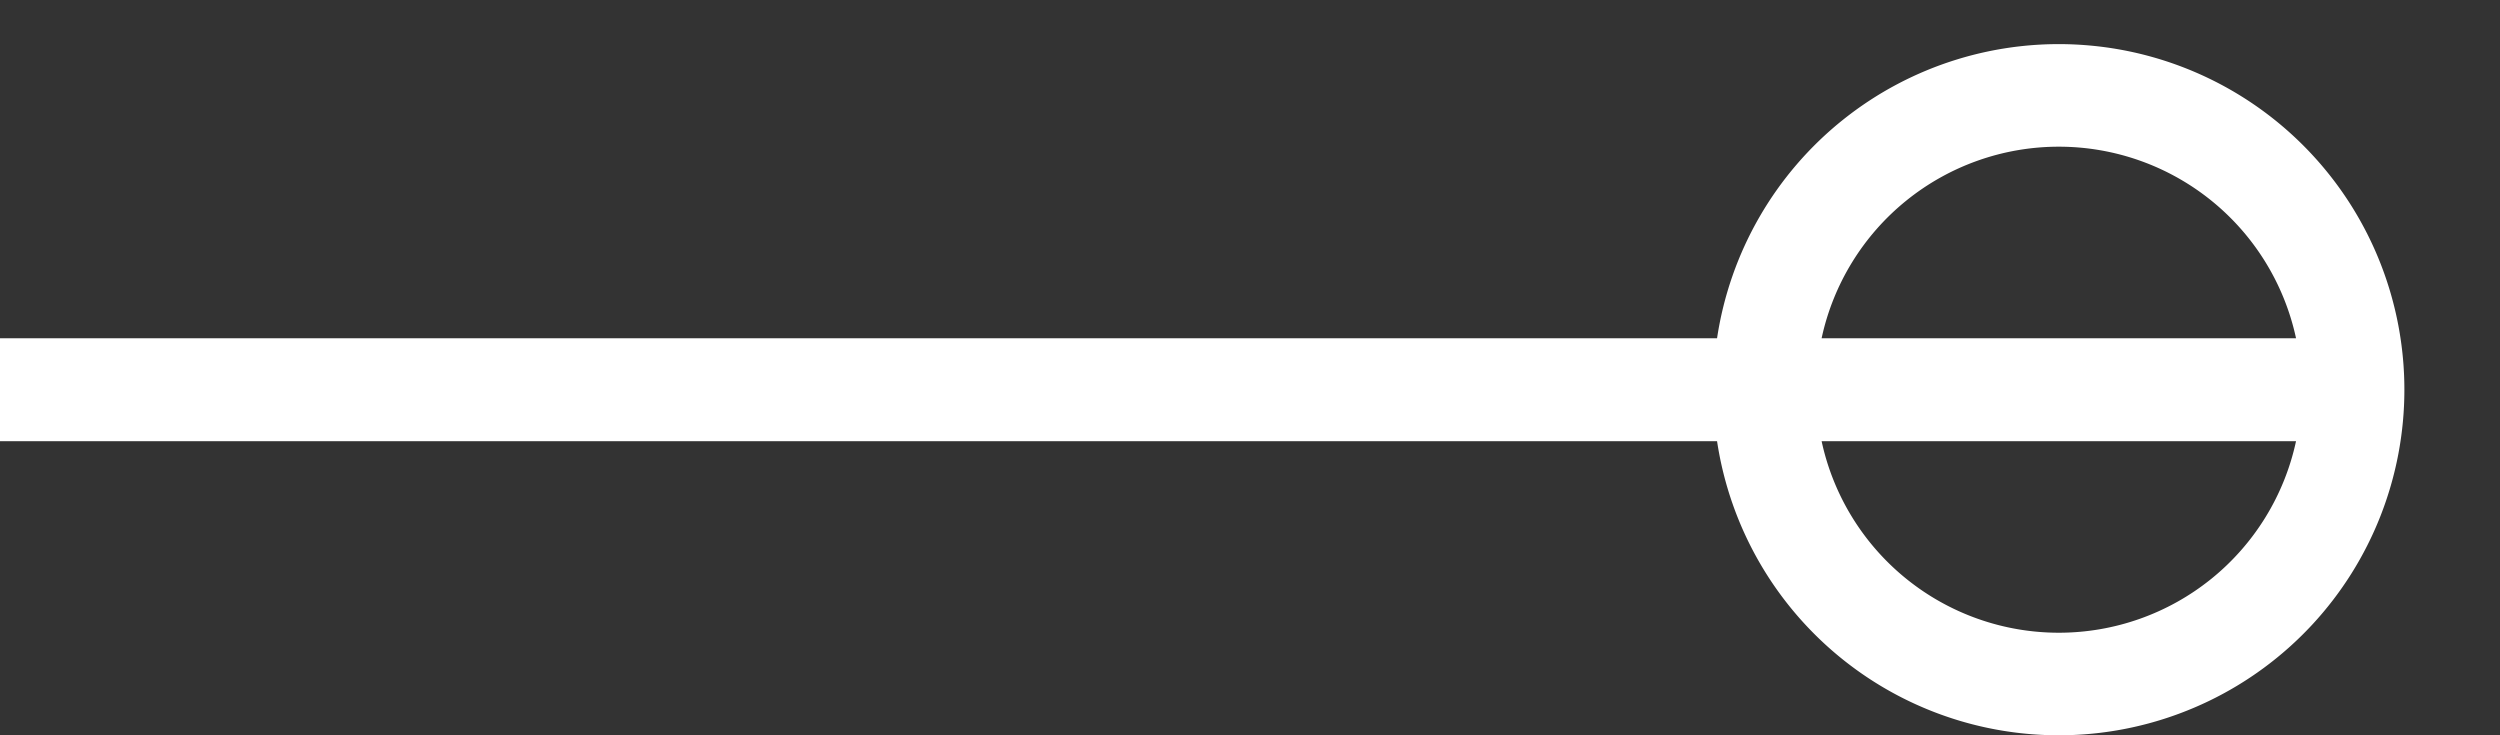 <svg xmlns="http://www.w3.org/2000/svg" width="17" height="5" fill="none"><rect width="100%" height="100%" fill="#333333" stroke="none"/><path fill="#fff" fill-rule="evenodd" d="M12.387 2.3a1.65 1.65 0 0 1 3.226 0zm-.711.7a2.35 2.35 0 1 0 0-.7H0V3zm.711 0h3.226a1.65 1.65 0 0 1-3.226 0" clip-rule="evenodd"/></svg>
